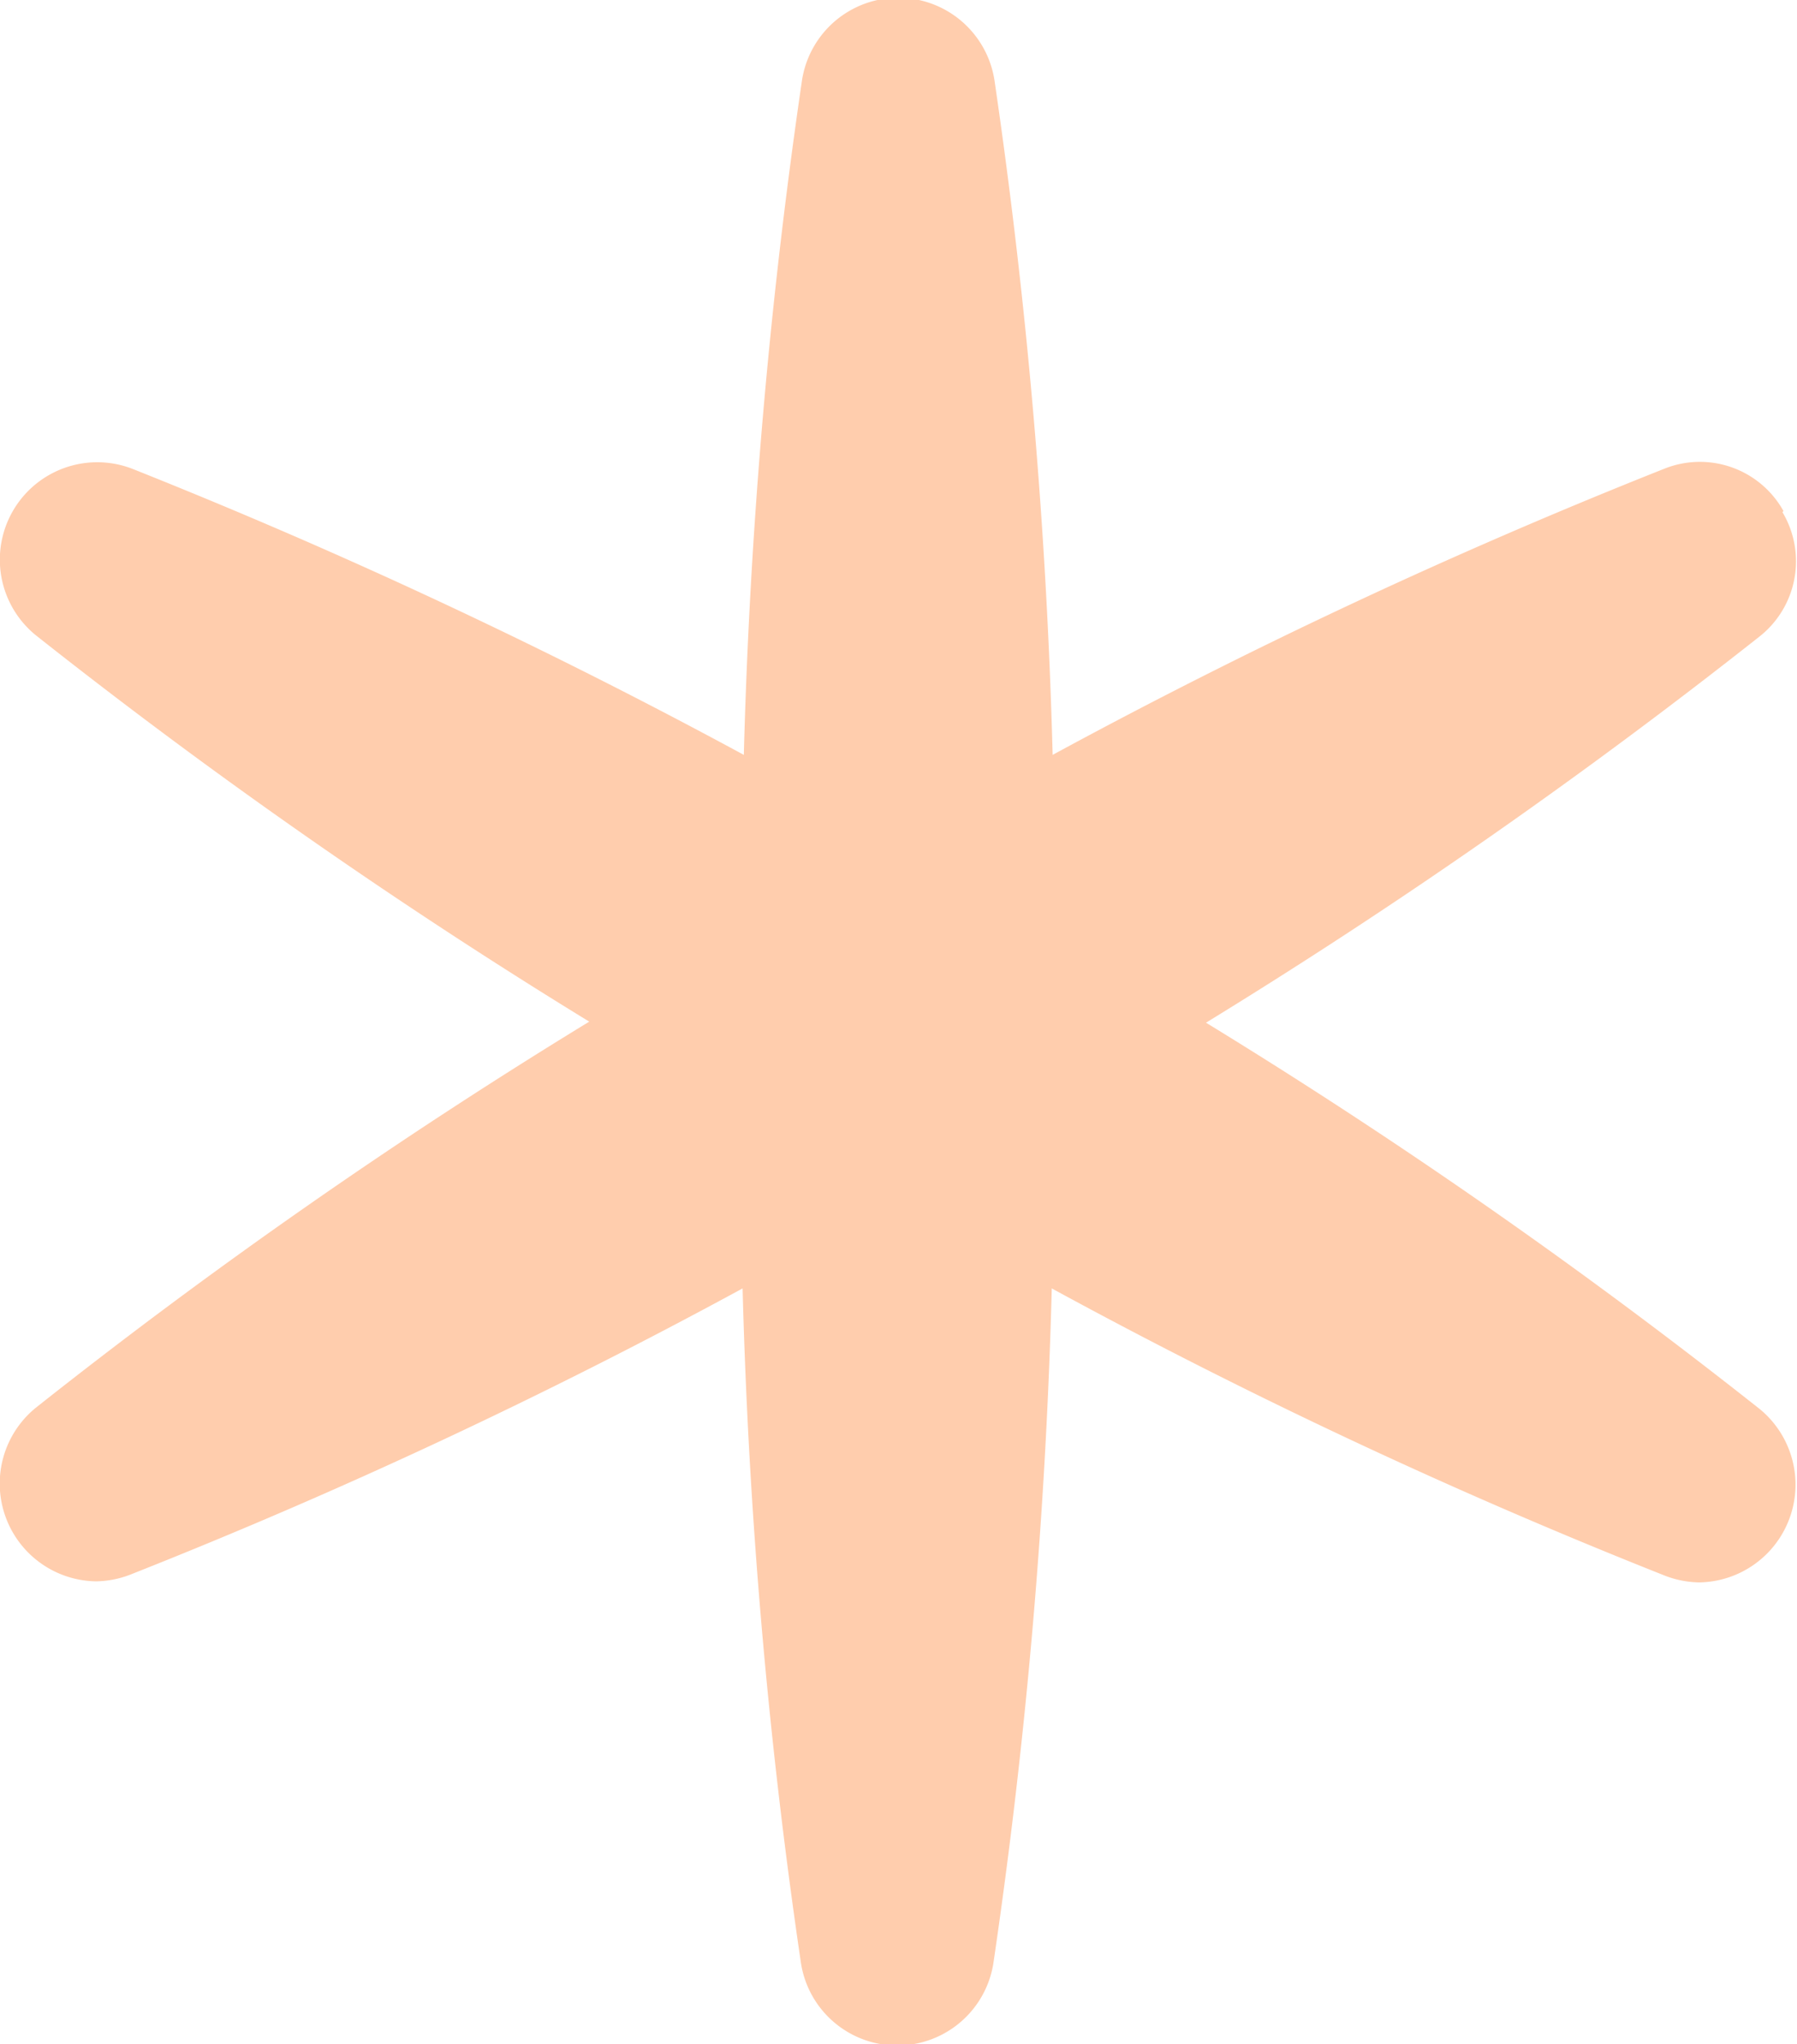 <svg xmlns="http://www.w3.org/2000/svg" width="10.241" height="11.647" viewBox="0 0 10.241 11.647"><path id="Path_37" data-name="Path 37" d="M19.38,25.121a.545.545,0,0,0-.68-.241,32.271,32.271,0,0,0-3.485,1.63,32.439,32.439,0,0,0-.33-3.833.555.555,0,0,0-1.1,0,32.418,32.418,0,0,0-.33,3.833,32.736,32.736,0,0,0-3.485-1.63.555.555,0,0,0-.548.95,32.219,32.219,0,0,0,3.152,2.2,31.638,31.638,0,0,0-3.154,2.2.557.557,0,0,0,.343.989.562.562,0,0,0,.2-.04,31.715,31.715,0,0,0,3.485-1.629,32.178,32.178,0,0,0,.331,3.833.555.555,0,0,0,1.1,0,32.177,32.177,0,0,0,.331-3.833A31.833,31.833,0,0,0,18.7,31.185a.562.562,0,0,0,.2.04.557.557,0,0,0,.343-.989,32.043,32.043,0,0,0-3.154-2.2,32.521,32.521,0,0,0,3.154-2.2.546.546,0,0,0,.131-.709" transform="translate(-9.216 -22.209)" fill="#ffcdad"></path></svg>